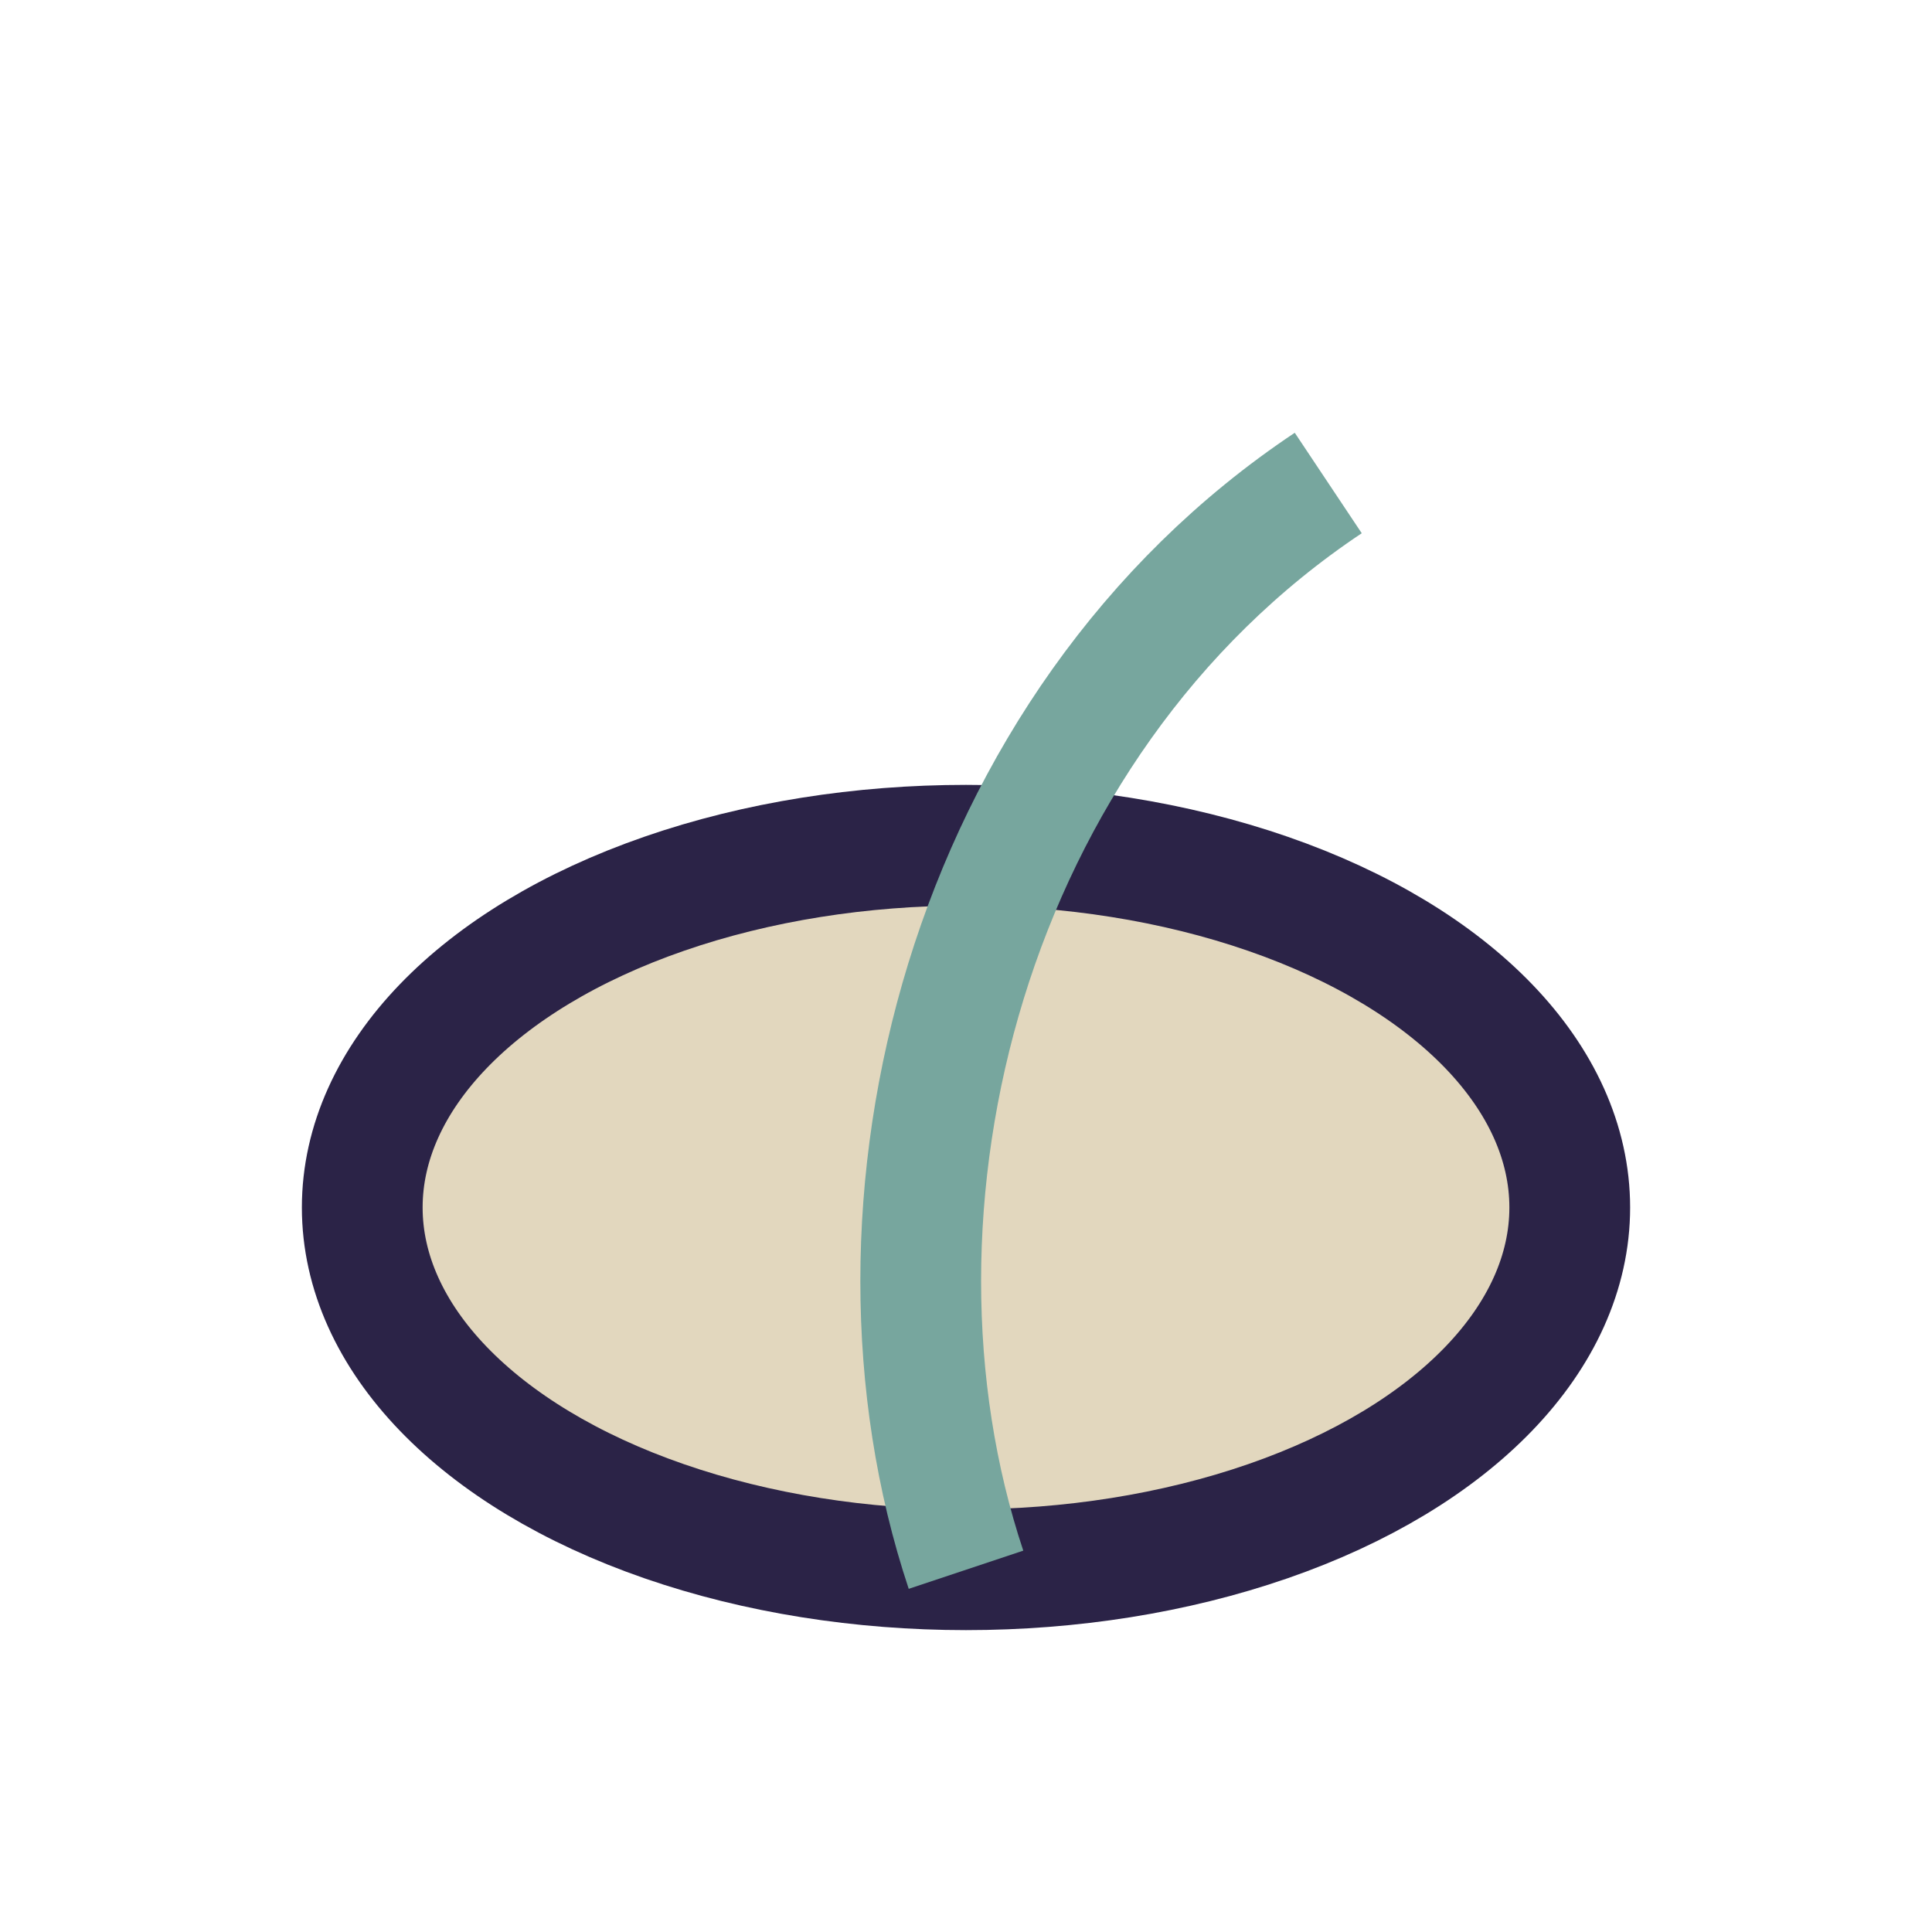 <?xml version="1.0" encoding="UTF-8"?>
<svg xmlns="http://www.w3.org/2000/svg" viewBox="0 0 32 32" width="32" height="32"><ellipse cx="16" cy="20" rx="10" ry="6" fill="#E2D7BE" stroke="#2B2347" stroke-width="2"/><path d="M16 26c-2-6 0-14 6-18" stroke="#77A69E" stroke-width="2" fill="none"/></svg>